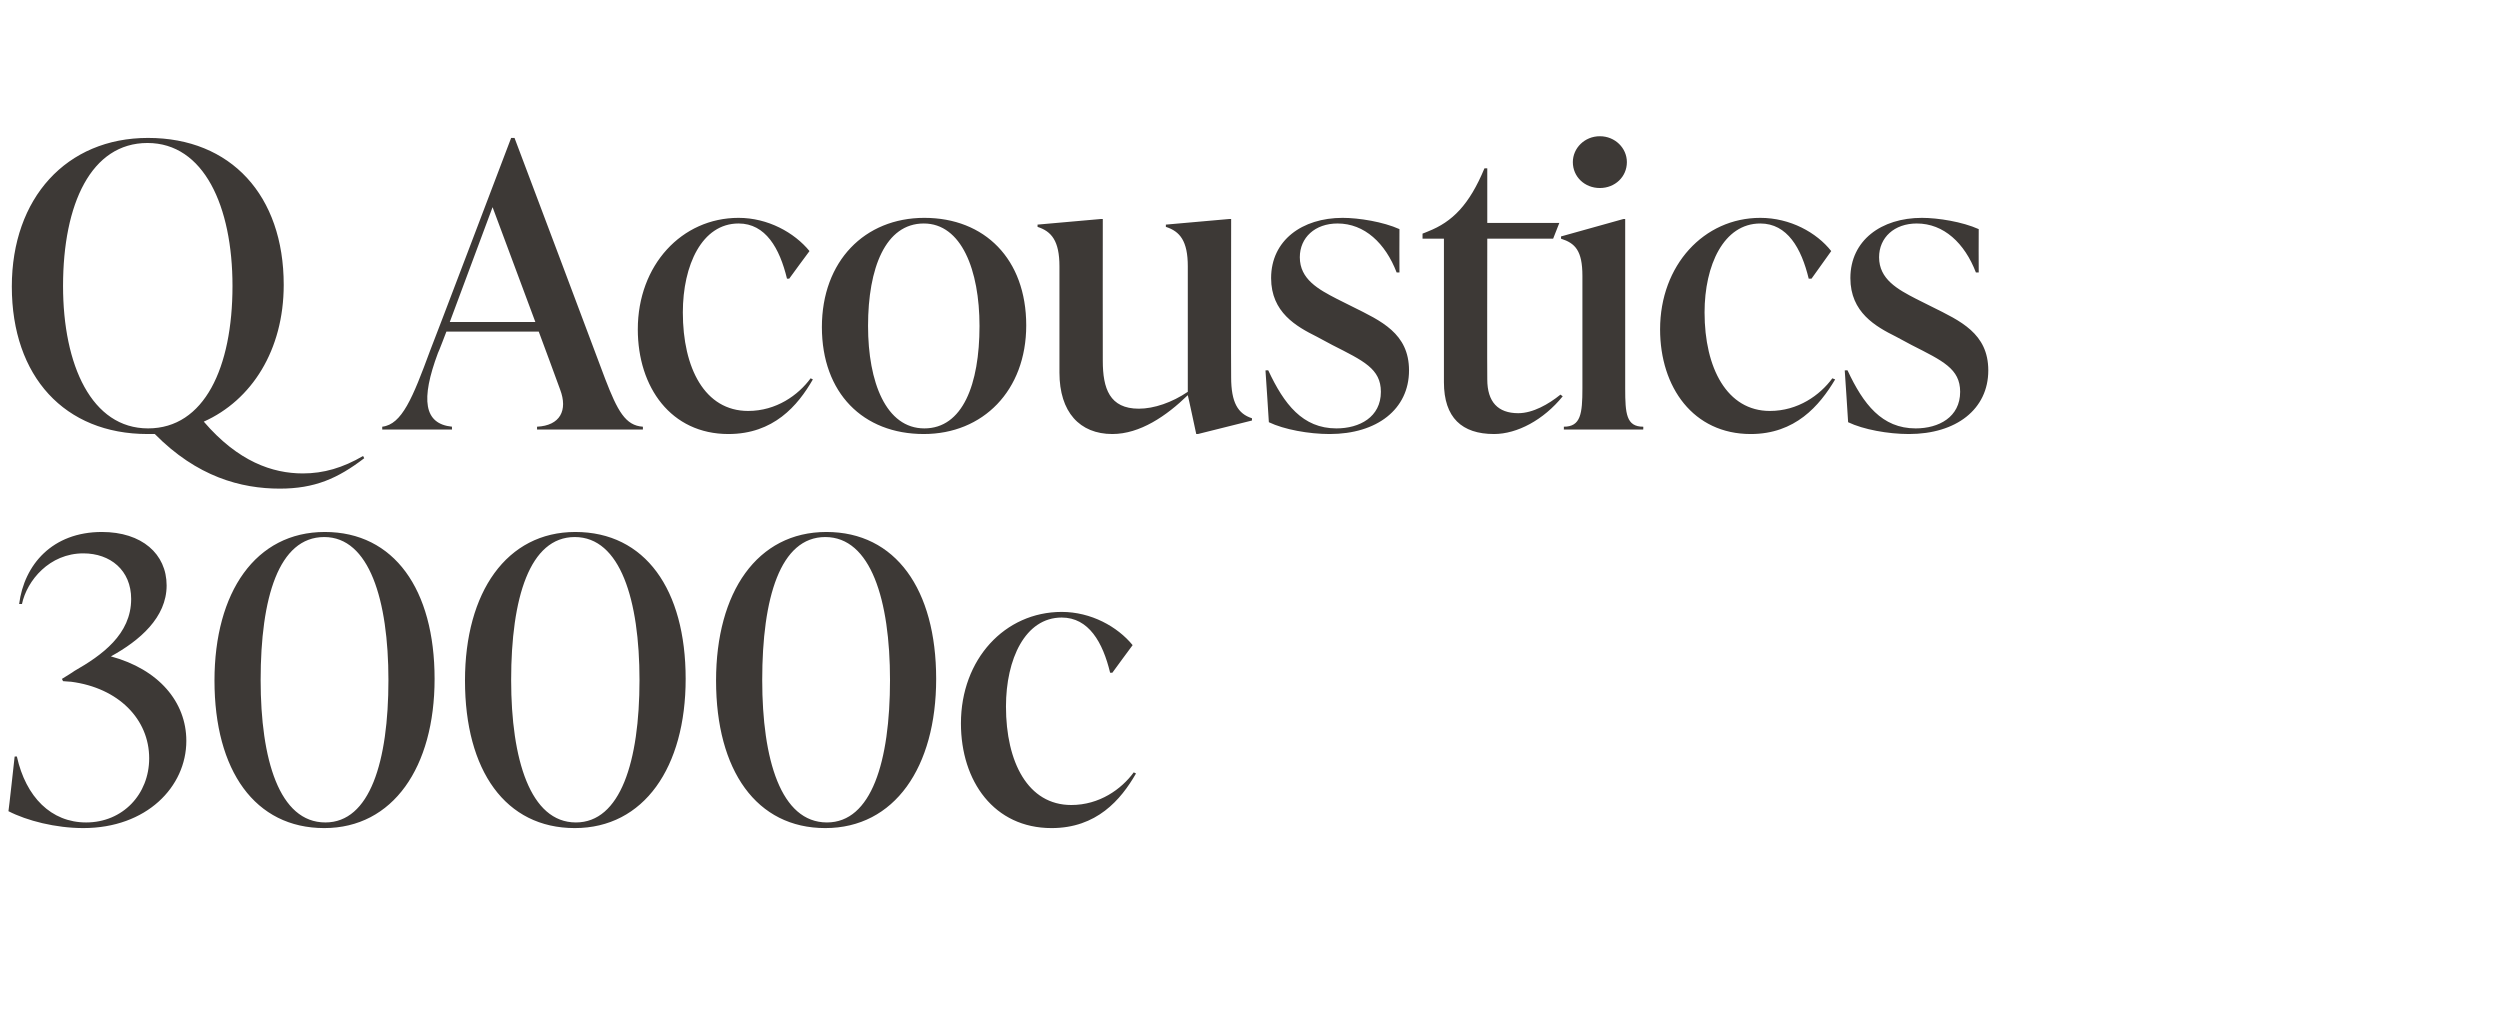 <?xml version="1.0" standalone="no"?><!DOCTYPE svg PUBLIC "-//W3C//DTD SVG 1.1//EN" "http://www.w3.org/Graphics/SVG/1.1/DTD/svg11.dtd"><svg xmlns="http://www.w3.org/2000/svg" version="1.1" width="444.1px" height="182px" viewBox="0 -22 444.1 182" style="top:-22px"><desc>Q Acoustics 3000c</desc><defs/><g id="Polygon68675"><path d="m33.1 109.6c0 8.2-7.1 15.5-18.3 15.5c-4.9 0-10-1.3-13.3-3c.04-.02 1.1-9.7 1.1-9.7c0 0 .41-.05.4 0c1.6 7.2 6.1 11.7 12.3 11.7c6.5 0 11.2-5 11.2-11.4c0-6.9-5.4-12.5-13.9-13.6c.04.02-1.4-.1-1.4-.1l-.2-.4s2.23-1.37 2.2-1.4c4.9-2.8 10.1-6.5 10.1-12.8c0-5.1-3.7-8.1-8.5-8.1c-6 0-10 4.8-10.9 9h-.5c.9-7 5.9-12.8 14.7-12.8c7.1 0 11.5 3.9 11.5 9.5c0 5.7-4.8 9.8-9.9 12.6c8.5 2.3 13.4 8.1 13.4 15zm5-10.7c0-15.7 7.3-26.4 19.6-26.4c12.3 0 19.5 10.2 19.5 26.1c0 15.7-7.4 26.5-19.6 26.5c-12.3 0-19.5-10.2-19.5-26.2zm30.9-.1c0-14.2-3.4-25.4-11.4-25.4c-8.1 0-11.3 10.8-11.3 25.4c0 14.1 3.3 25.3 11.5 25.3c7.9 0 11.2-10.8 11.2-25.3zm13.6.1c0-15.7 7.4-26.4 19.6-26.4c12.4 0 19.6 10.2 19.6 26.1c0 15.7-7.4 26.5-19.7 26.5c-12.3 0-19.5-10.2-19.5-26.2zm31-.1c0-14.2-3.4-25.4-11.5-25.4c-8 0-11.3 10.8-11.3 25.4c0 14.1 3.4 25.3 11.5 25.3c7.9 0 11.3-10.8 11.3-25.3zm13.6.1c0-15.7 7.3-26.4 19.6-26.4c12.3 0 19.5 10.2 19.5 26.1c0 15.7-7.4 26.5-19.7 26.5c-12.2 0-19.4-10.2-19.4-26.2zm30.9-.1c0-14.2-3.4-25.4-11.5-25.4c-8 0-11.2 10.8-11.2 25.4c0 14.1 3.3 25.3 11.5 25.3c7.9 0 11.2-10.8 11.2-25.3zm12.6 7.7c0-11.4 7.8-19.8 17.9-19.8c5.2 0 9.9 2.6 12.6 5.9c-.03.01-3.6 4.9-3.6 4.9h-.4c-1.3-5.4-3.8-9.8-8.6-9.8c-6.5 0-9.9 7.4-9.9 15.8c0 9.9 3.9 17.5 11.6 17.5c5 0 8.9-2.8 11.1-5.8l.4.2c-2.7 4.7-7 9.7-15 9.7c-10.2 0-16.1-8.3-16.1-18.6z" stroke="none" fill="#3d3936"/></g><g id="Polygon68674"><path d="m64.7 59.4c-4.7 3.6-8.8 5.4-15 5.4c-6.9 0-14.7-2.1-22.2-9.7h-1.3c-14.7 0-24.1-10.2-24.1-26.2c0-15.7 9.7-26.4 24.2-26.4c14.7 0 24.1 10.2 24.1 26.1c0 11.6-5.7 20.5-14.2 24.3c6.1 7.1 12.2 9.2 17.6 9.2c3.7 0 7.1-1 10.7-3.1l.2.4zm-38.4-5.3c10 0 15-10.8 15-25.3c0-14.2-5.1-25.4-15.1-25.4c-10 0-15 10.8-15 25.4c0 14.1 5.1 25.3 15.1 25.3zm81.2-8.8c2.2 5.7 3.6 8.3 6.7 8.5c.02.03 0 .5 0 .5H95.4v-.5c4.1-.2 5.5-2.9 4.1-6.6c.02-.02-3.8-10.3-3.8-10.3H79.3s-1.46 3.84-1.5 3.8c-3.1 8.3-2.5 12.6 2.5 13.1c-.04.03 0 .5 0 .5H67.9v-.5c3.5-.4 5.4-5.1 8.5-13.5c.04.02 14.4-37.8 14.4-37.8h.6s16.13 42.79 16.1 42.8zM79.9 35.2h15.2l-7.6-20.4l-7.6 20.4zm33.4 1.3c0-11.4 7.8-19.8 17.9-19.8c5.2 0 9.9 2.6 12.6 5.9c-.04.01-3.6 4.9-3.6 4.9h-.4c-1.3-5.4-3.8-9.8-8.6-9.8c-6.5 0-9.9 7.4-9.9 15.8c0 9.9 3.9 17.5 11.6 17.5c5 0 8.9-2.8 11.1-5.8l.4.2c-2.7 4.7-7 9.7-15 9.7c-10.2 0-16.1-8.3-16.1-18.6zm32.7-.4c0-11.7 7.6-19.4 18.2-19.4c10.7 0 18.1 7.3 18.1 19.1c0 11.6-7.7 19.3-18.2 19.3c-10.8 0-18.1-7.3-18.1-19zm28-.2c0-9.9-3.2-18.2-9.9-18.2c-6.8 0-9.9 7.9-9.9 18.2c0 10 3.2 18.2 10 18.2c6.8 0 9.8-7.8 9.8-18.2zm44.7 9.1c0 4.5 1.2 6.5 3.7 7.3v.4l-9.6 2.4h-.3s-1.48-6.94-1.5-6.9c-3.8 3.7-8.5 6.9-13.4 6.9c-5.8 0-9.4-3.9-9.4-10.9V25.3c0-4.5-1.4-6.2-3.9-7c.04-.03 0-.4 0-.4l11.3-1h.3s-.02 25.17 0 25.2c0 4.9 1.2 8.5 6.4 8.5c2.7 0 5.9-1.1 8.7-3V25.3c0-4.5-1.4-6.2-3.9-7c.02-.03 0-.4 0-.4l11.3-1h.3s-.04 28.11 0 28.1zm6.7 8c.02-.01-.6-9.2-.6-9.2c0 0 .47-.05.5 0c2.8 6 6.1 10.3 12.1 10.3c4.1 0 7.9-2 7.9-6.5c0-4.1-3.1-5.5-8.6-8.3l-2.8-1.5c-3.6-1.8-8.1-4.3-8.1-10.4c0-6.7 5.5-10.7 12.7-10.7c2.9 0 7.2.7 10.1 2c-.03-.01 0 7.7 0 7.7h-.5c-2-5.2-5.7-8.7-10.5-8.7c-4 0-6.7 2.5-6.7 6c0 3.9 3.3 5.7 6.6 7.4l2.8 1.4c5 2.5 10 4.7 10 11.3c0 6.9-5.7 11.3-14.1 11.3c-3.7 0-8.1-.8-10.8-2.1zm52.2-4.6c-3.4 4.2-8.1 6.7-12.2 6.7c-5.7 0-8.9-2.9-8.9-9.2V20.4h-3.8v-.9s1.02-.39 1-.4c4.3-1.7 7.3-4.7 10-11.2h.5v9.7H277l-1.1 2.8h-11.7s-.04 25.03 0 25c0 4 1.9 6 5.5 6c2.6 0 5.4-1.6 7.5-3.3l.4.3zm1.8-41.6c0-2.5 2.1-4.6 4.8-4.6c2.7 0 4.8 2.1 4.8 4.6c0 2.6-2.1 4.6-4.8 4.6c-2.7 0-4.8-2-4.8-4.6zm-1.6 47.5s.03-.47 0-.5c3 0 3.3-2.3 3.3-6.8v-20c0-4.5-1.3-5.8-3.8-6.6v-.4l11.1-3.1h.3V47c0 4.5.2 6.8 3.2 6.8c.04.03 0 .5 0 .5h-14.1zm17.1-17.8c0-11.4 7.8-19.8 17.8-19.8c5.3 0 10 2.6 12.6 5.9c.01.01-3.5 4.9-3.5 4.9h-.5c-1.3-5.4-3.8-9.8-8.6-9.8c-6.5 0-9.9 7.4-9.9 15.8c0 9.9 4 17.5 11.6 17.5c5 0 8.9-2.8 11.1-5.8l.5.2c-2.8 4.7-7.1 9.7-15 9.7c-10.2 0-16.1-8.3-16.1-18.6zM328.3 53c.02-.01-.6-9.2-.6-9.2c0 0 .47-.05.5 0c2.8 6 6.1 10.3 12.1 10.3c4.1 0 7.9-2 7.9-6.5c0-4.1-3.1-5.5-8.6-8.3l-2.8-1.5c-3.6-1.8-8.1-4.3-8.1-10.4c0-6.7 5.5-10.7 12.7-10.7c2.9 0 7.2.7 10.1 2c-.03-.01 0 7.7 0 7.7h-.5c-2-5.2-5.7-8.7-10.5-8.7c-4 0-6.7 2.5-6.7 6c0 3.9 3.3 5.7 6.6 7.4l2.8 1.4c5 2.5 10 4.7 10 11.3c0 6.9-5.7 11.3-14.1 11.3c-3.7 0-8.1-.8-10.8-2.1z" stroke="none" fill="#3d3936"/></g></svg>